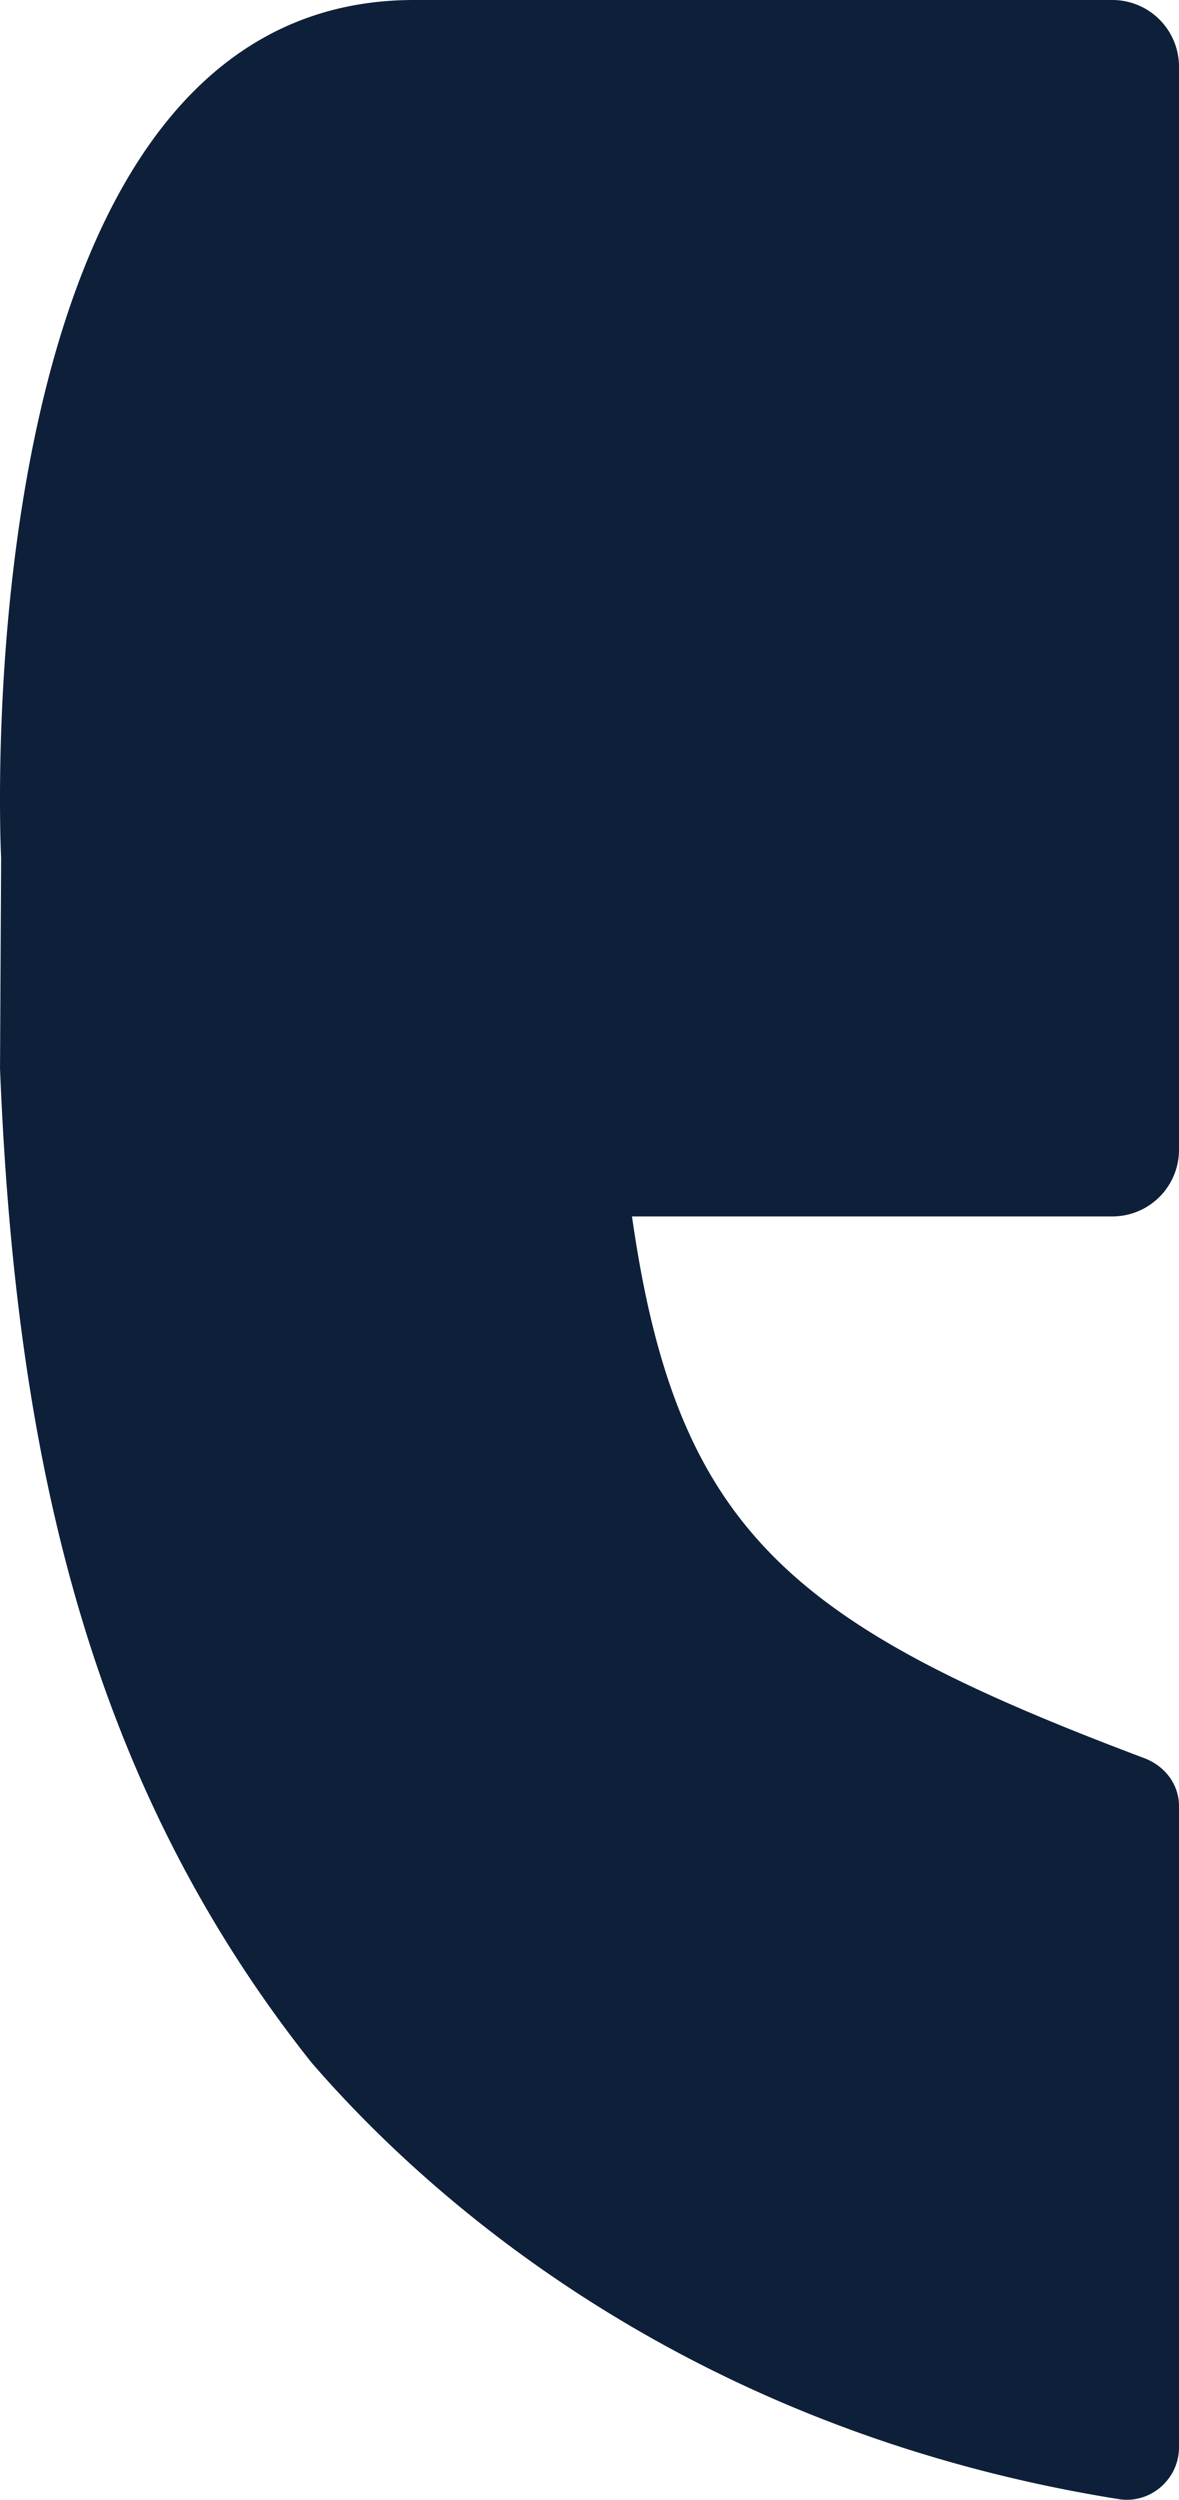 <svg xmlns="http://www.w3.org/2000/svg" width="1217.985" height="2581.422" viewBox="0 0 1217.985 2581.422"><path id="Path_101" data-name="Path 101" d="M1164.69,15.63H442.805c-471.563,0-426.516,886.1-426.516,886.1l-1.14,217.25c15.4,383.181,84.391,727.587,321.6,1026.376,95.225,110.051,359.8,375.2,834.216,451.035,32.5,5.132,62.153-20.527,62.153-53.6V1880.784c0-22.808-14.825-41.625-35.923-49.608C832.258,1693.755,714.225,1596.82,668.038,1271.8H1164.12a68.869,68.869,0,0,0,69-69V84.625a68.869,68.869,0,0,0-69-69Z" transform="translate(-15.13 -15.63)" fill="#0e2039"></path></svg>
